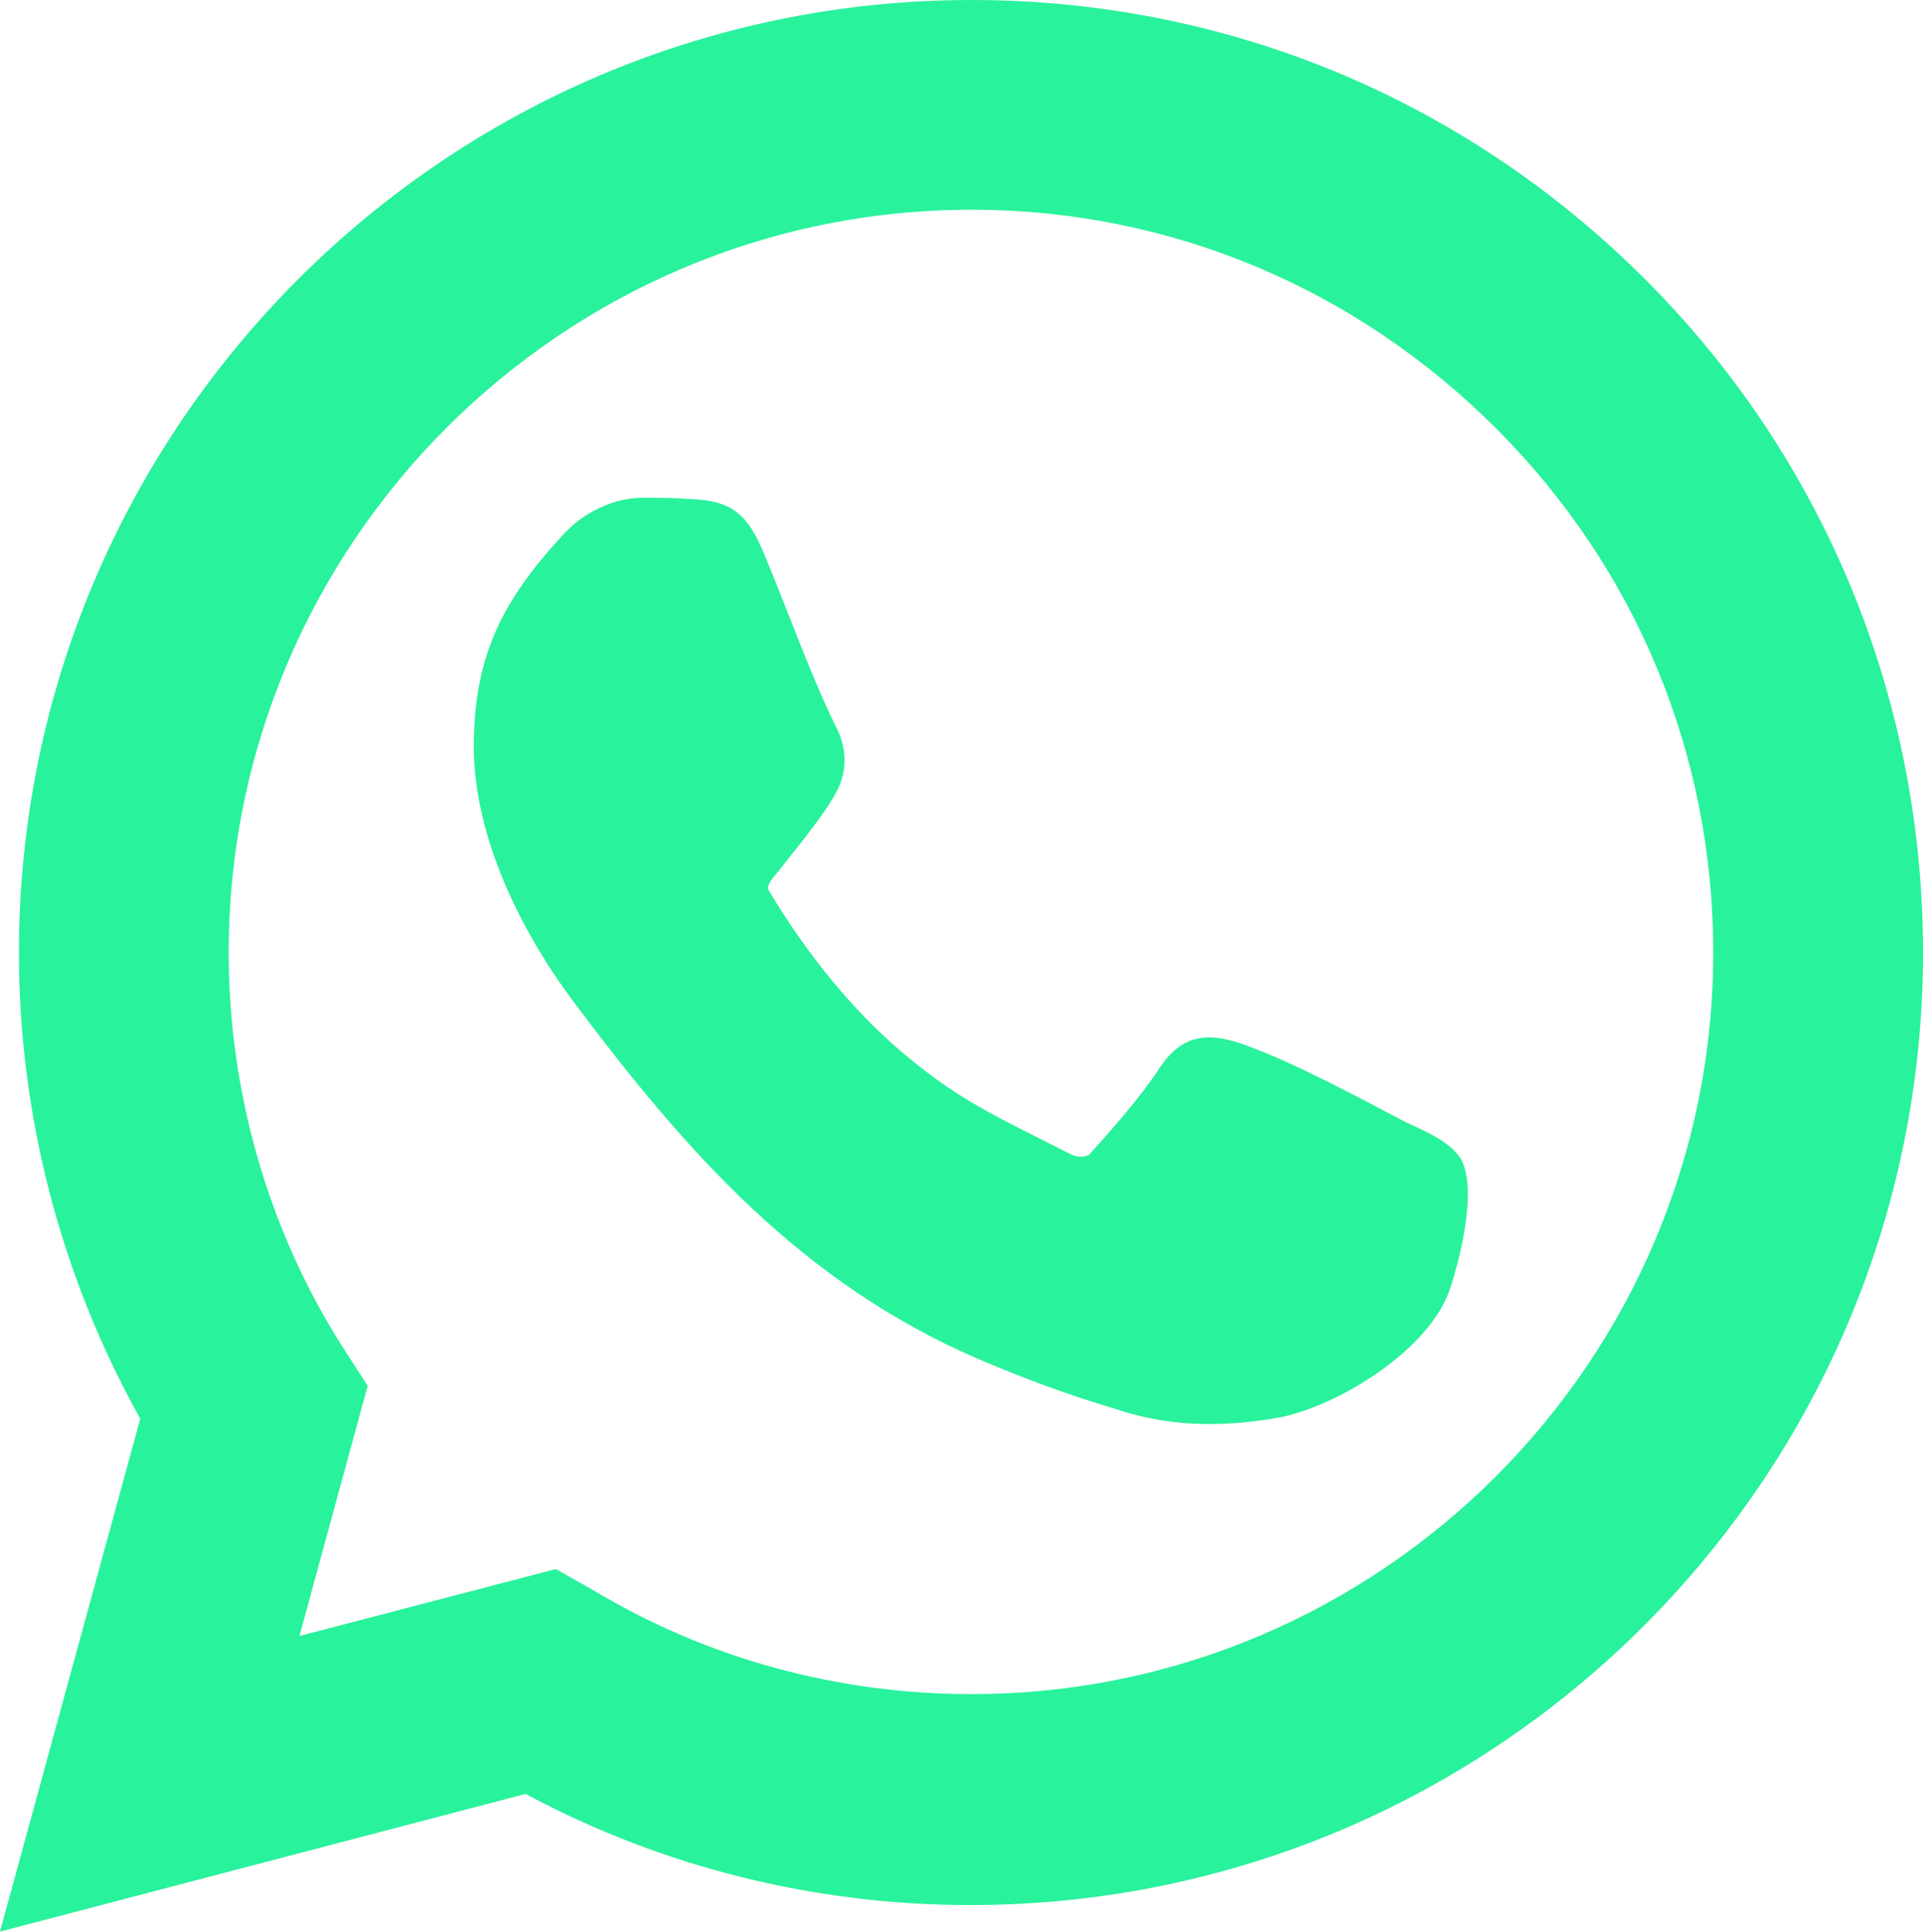 <?xml version="1.0" encoding="UTF-8"?> <!-- Creator: CorelDRAW X8 --> <svg xmlns="http://www.w3.org/2000/svg" xmlns:xlink="http://www.w3.org/1999/xlink" xml:space="preserve" width="15.215mm" height="15.285mm" style="shape-rendering:geometricPrecision; text-rendering:geometricPrecision; image-rendering:optimizeQuality; fill-rule:evenodd; clip-rule:evenodd" viewBox="0 0 1522 1529"> <defs> <style type="text/css"> <![CDATA[ .fil0 {fill:#29F29C} ]]> </style> </defs> <g id="Слой_x0020_1">  <path class="fil0" d="M416 1420l-416 109 111 -406c-63,-113 -96,-240 -96,-369 0,-416 338,-754 754,-754 201,0 390,78 533,221 142,142 220,332 220,533 0,416 -338,754 -754,754 -123,0 -244,-30 -352,-88l0 0 0 0zm-179 -125l203 -53 30 17c90,54 193,82 299,82 323,0 587,-263 587,-587 0,-157 -61,-304 -172,-415 -111,-111 -258,-173 -415,-173 -324,0 -588,264 -588,588 0,110 31,219 90,312l20 31 -54 198 0 0zm875 -407c15,7 35,15 44,29 14,24 -1,82 -9,105 -17,48 -92,94 -140,101 -43,7 -84,6 -125,-8 -37,-11 -72,-24 -107,-39 -140,-60 -232,-164 -321,-283 -42,-56 -79,-131 -79,-202 0,-72 23,-116 70,-167 16,-18 40,-30 64,-30 12,0 24,0 37,1 33,1 46,12 59,44 18,43 36,94 56,135 9,17 10,34 2,51 -11,21 -34,48 -48,66 -2,2 -8,9 -7,13 26,44 60,88 98,122 52,46 84,58 142,88 2,1 9,3 14,0 19,-21 41,-46 56,-69 18,-27 39,-28 67,-18 39,14 89,41 127,61l0 0z"></path> </g> </svg> 